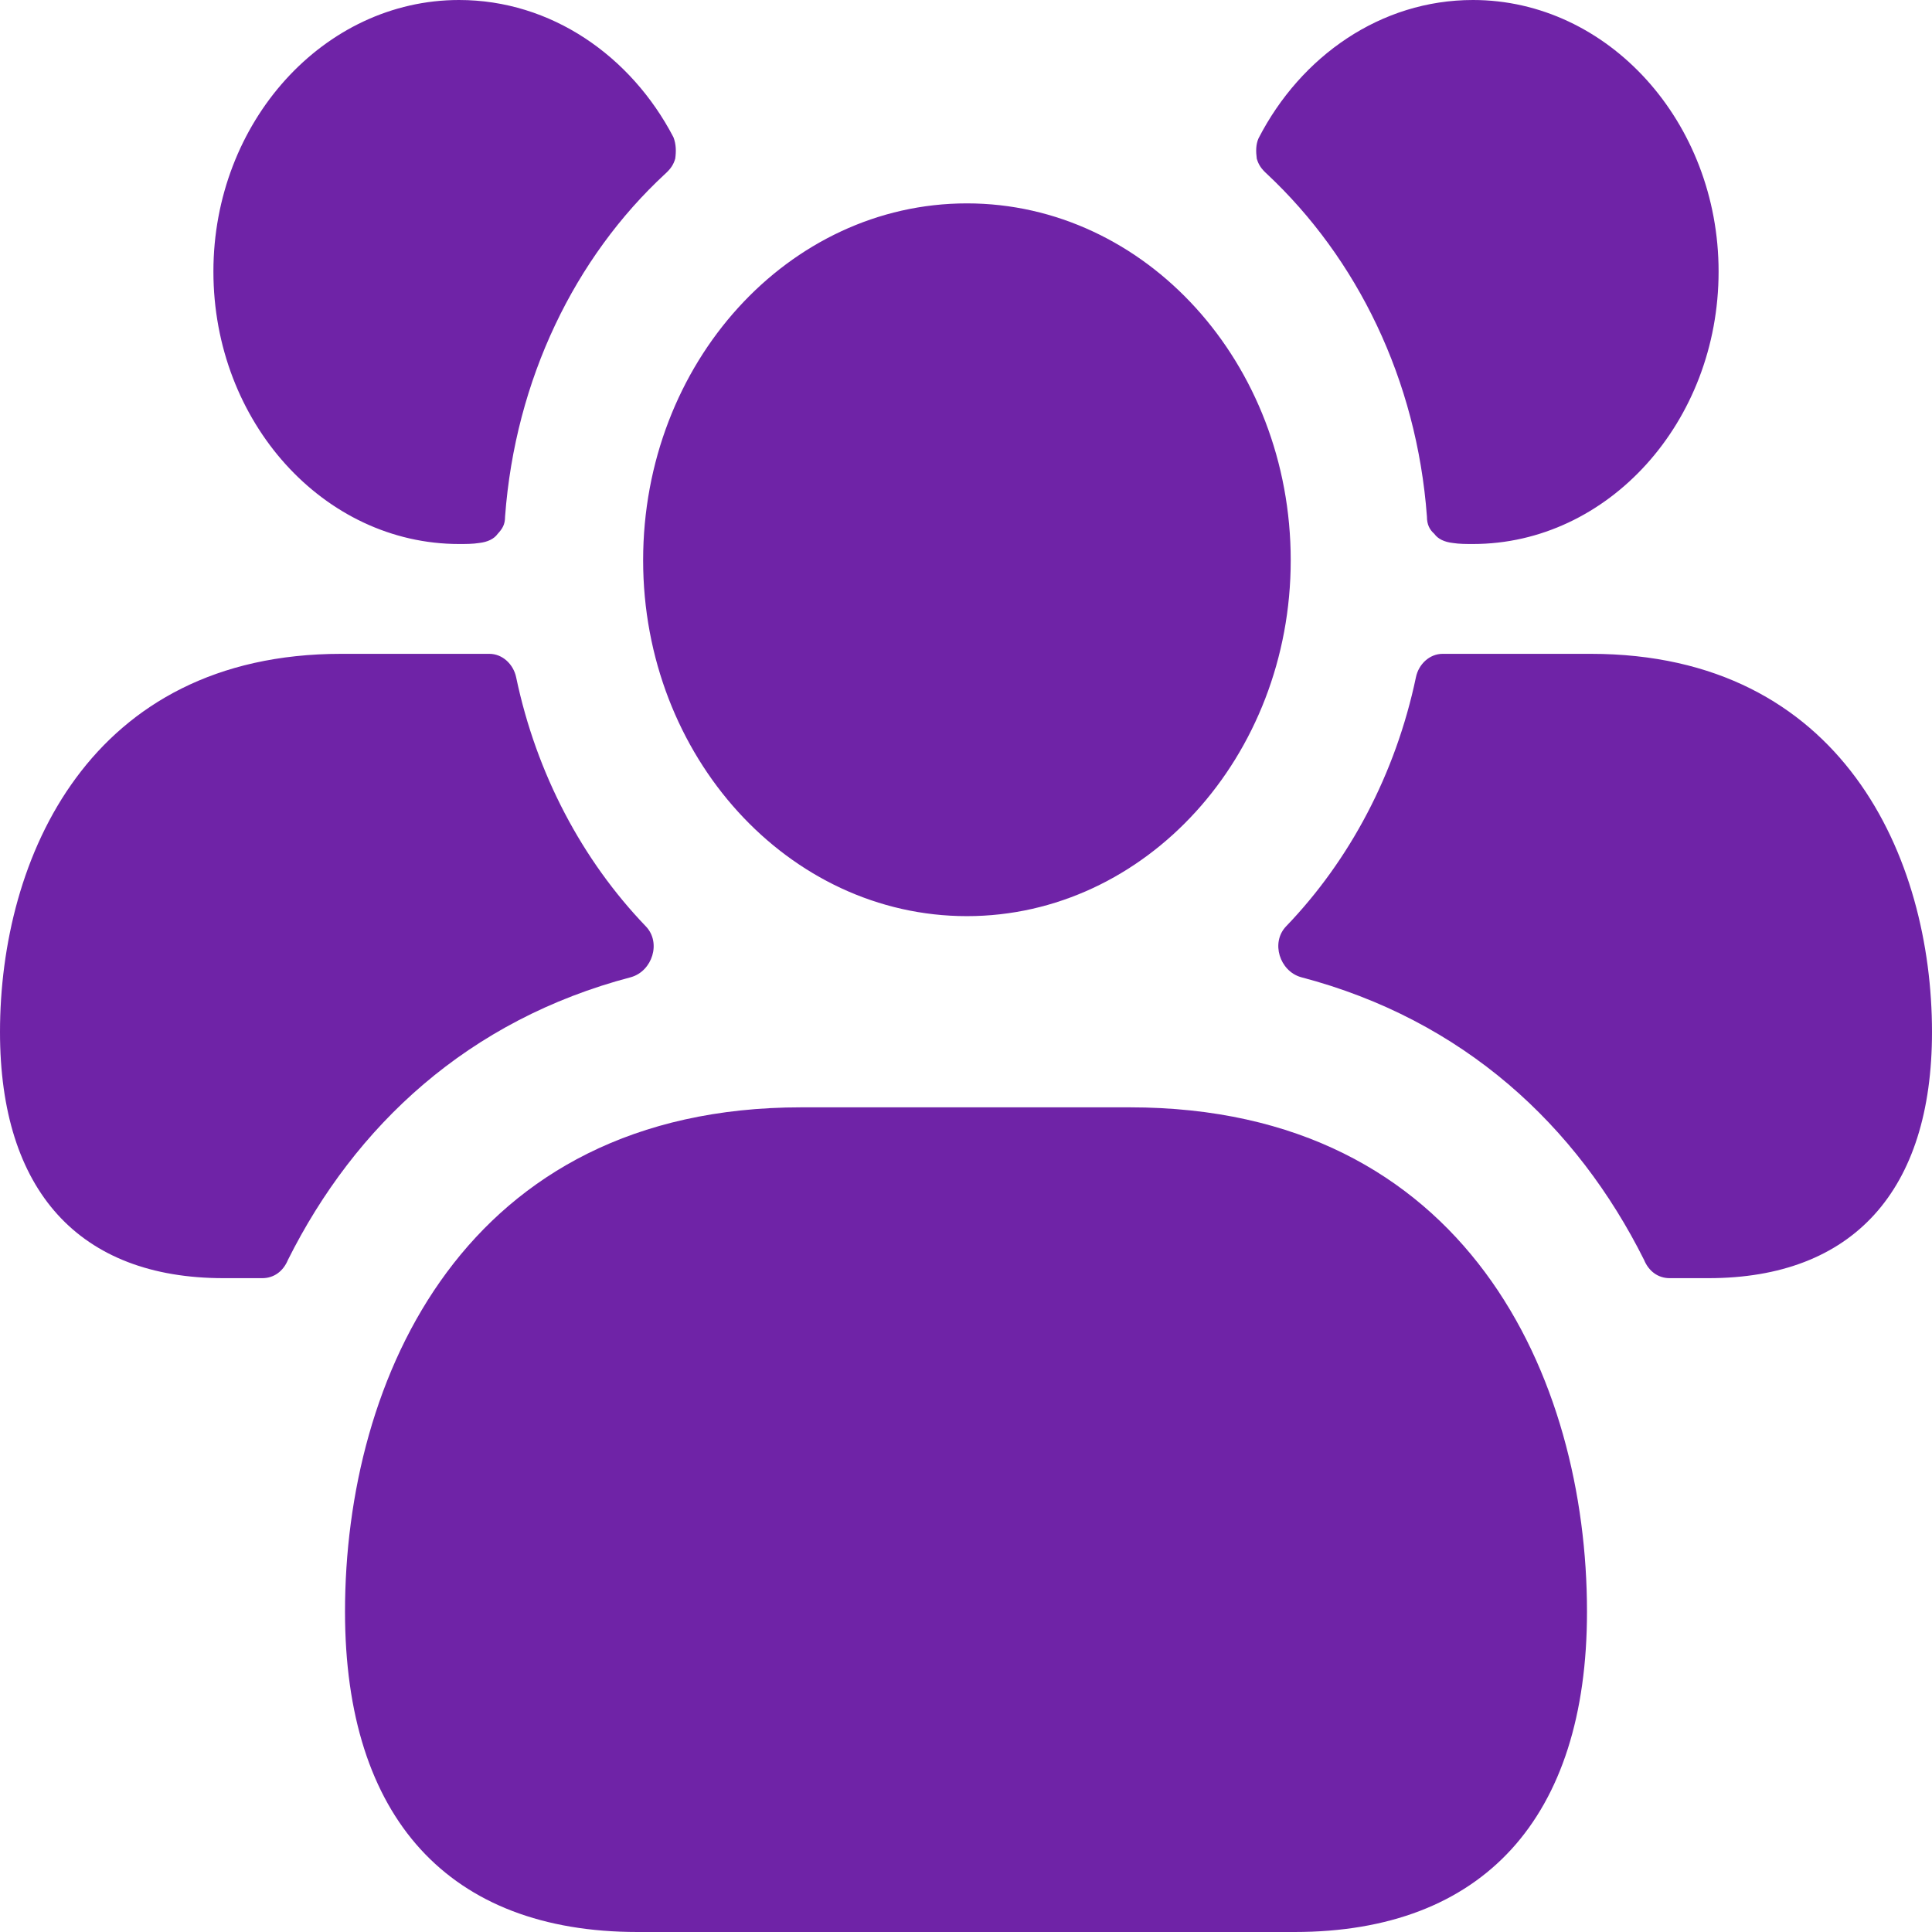 <svg width="26" height="26" viewBox="0 0 26 26" fill="none" xmlns="http://www.w3.org/2000/svg">
<path d="M21.357 21.689C21.357 24.467 19.958 26 17.42 26H8.58C6.042 26 4.643 24.467 4.643 21.689C4.643 18.556 6.252 14.902 10.784 14.902H15.204C19.747 14.902 21.357 18.556 21.357 21.689ZM13.012 12.329C15.414 12.329 17.37 10.181 17.37 7.54C17.37 4.885 15.414 2.737 13.012 2.737C10.61 2.737 8.655 4.885 8.655 7.54C8.655 10.181 10.61 12.329 13.012 12.329ZM21.407 8.799H19.414C19.24 8.799 19.092 8.936 19.055 9.114C18.782 10.414 18.163 11.577 17.308 12.466C17.098 12.685 17.222 13.068 17.507 13.15C19.698 13.725 21.221 15.148 22.125 16.955C22.187 17.105 22.31 17.201 22.471 17.201H22.991C24.935 17.201 26 16.024 26 13.889C26 11.55 24.799 8.799 21.407 8.799ZM19.822 0C18.584 0 17.507 0.753 16.937 1.861C16.9 1.943 16.9 2.039 16.913 2.135C16.937 2.217 16.974 2.272 17.049 2.34C18.262 3.476 19.066 5.104 19.203 6.952C19.203 7.061 19.24 7.129 19.302 7.184C19.351 7.253 19.438 7.294 19.55 7.307C19.636 7.321 19.735 7.321 19.822 7.321C21.642 7.321 23.128 5.679 23.128 3.654C23.128 1.642 21.642 0 19.822 0ZM0 13.889C0 16.024 1.065 17.201 3.009 17.201H3.529C3.69 17.201 3.813 17.105 3.875 16.955C4.779 15.148 6.302 13.725 8.493 13.15C8.778 13.068 8.902 12.685 8.691 12.466C7.837 11.577 7.218 10.414 6.946 9.114C6.908 8.936 6.76 8.799 6.586 8.799H4.593C1.201 8.799 0 11.55 0 13.889ZM2.872 3.654C2.872 5.679 4.358 7.321 6.178 7.321C6.265 7.321 6.364 7.321 6.45 7.307C6.562 7.294 6.649 7.253 6.698 7.184C6.76 7.116 6.797 7.061 6.797 6.952C6.934 5.104 7.738 3.462 8.951 2.34C9.026 2.272 9.063 2.217 9.087 2.135C9.1 2.039 9.1 1.943 9.063 1.847C8.493 0.753 7.416 0 6.178 0C4.358 0 2.872 1.642 2.872 3.654Z" fill="#6F23A7"/>
</svg>
